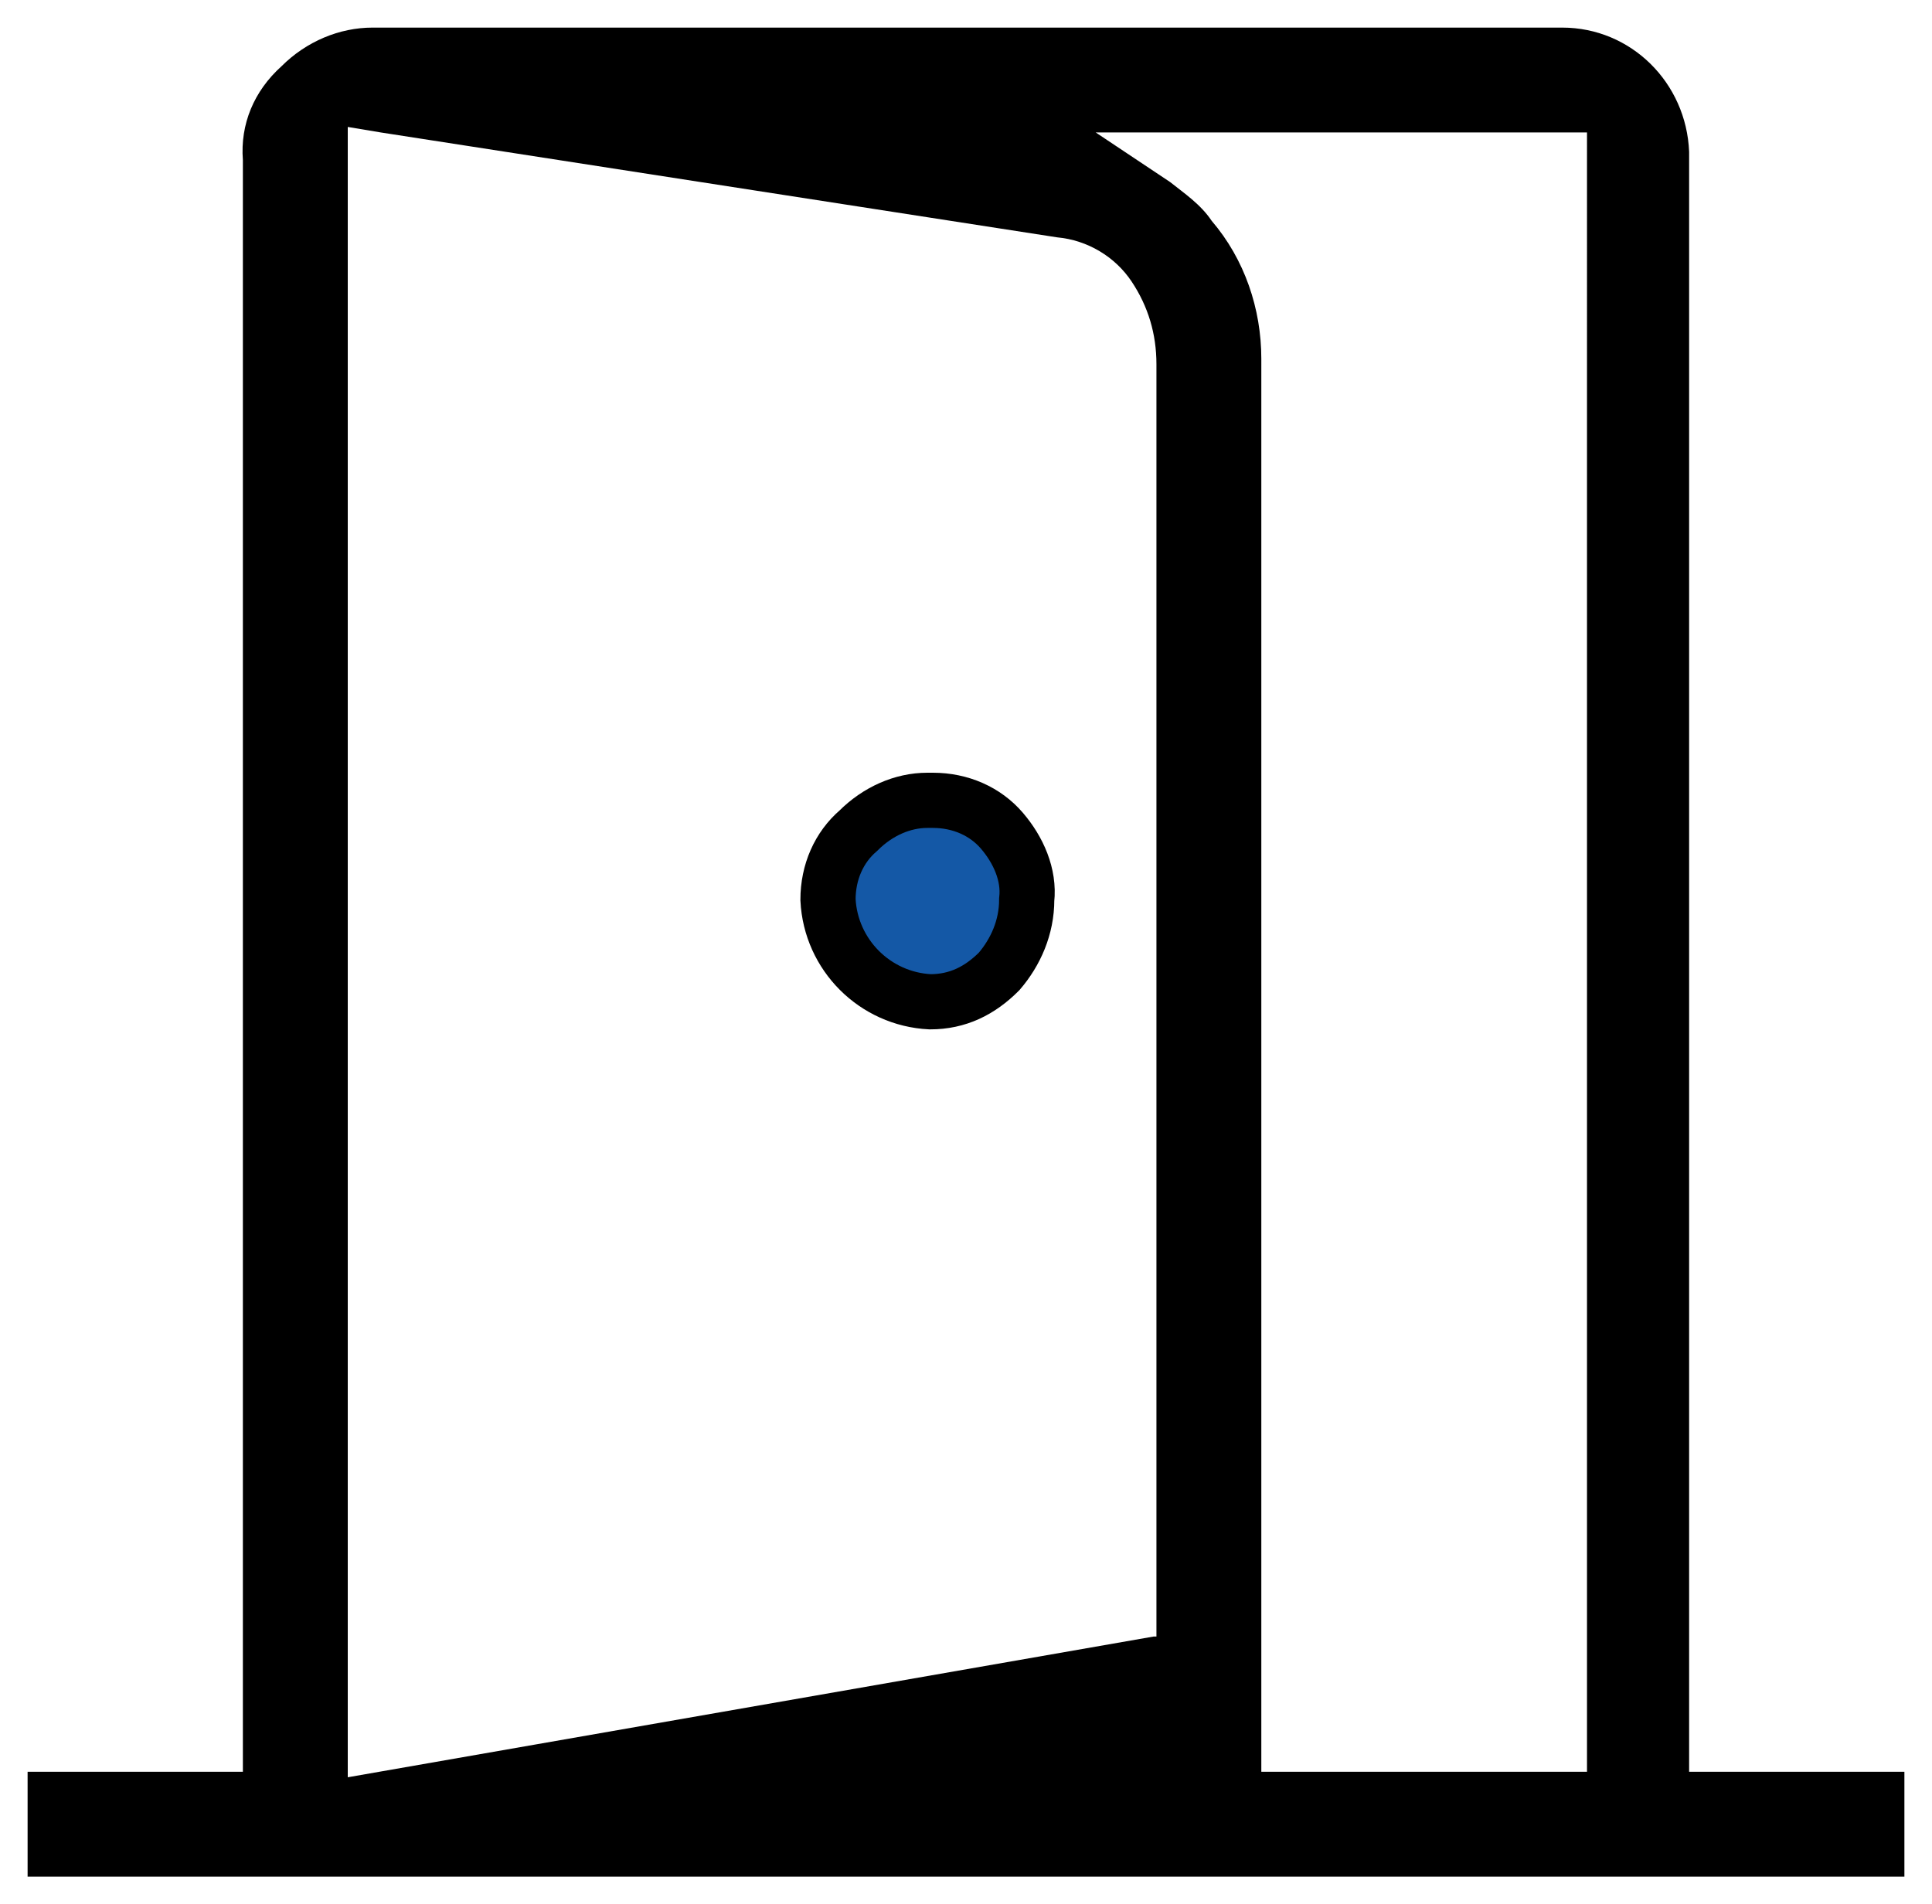 <?xml version="1.0" encoding="utf-8"?>
<!-- Generator: Adobe Illustrator 26.3.1, SVG Export Plug-In . SVG Version: 6.00 Build 0)  -->
<svg version="1.1" id="レイヤー_1" xmlns="http://www.w3.org/2000/svg" xmlns:xlink="http://www.w3.org/1999/xlink" x="0px"
	 y="0px" viewBox="0 0 70 69" style="enable-background:new 0 0 70 69;" xml:space="preserve">
<style type="text/css">
	.st0{fill:#1458A6;}
	.st1{fill:none;stroke:#000000;stroke-width:2;stroke-miterlimit:10;}
</style>
<path d="M61.2,64.2c0,0,0-58.6,0-58.7C61.1,3,59.1,1,56.6,1L13.5,1c-1.2,0-2.4,0.5-3.3,1.4C9.2,3.3,8.7,4.5,8.8,5.8v58.4H1V68l68,0
	v-3.8H61.2z M41.8,59.3l-29.2,5.1V5.7V4.6l1.2,0.2l24.5,3.8c1.1,0.1,2.1,0.7,2.7,1.6c0.6,0.9,0.9,1.9,0.9,3V59.3z M57.4,64.2H46.7
	h-1l0-1V13c0-1.8-0.6-3.6-1.8-5c-0.4-0.6-1-1-1.5-1.4l-2.7-1.8l17.8,0V64.2z"/>
<path class="st0" d="M33.7,36.3c-2-0.1-3.6-1.7-3.7-3.7c0-1,0.4-1.9,1.1-2.5c0.7-0.7,1.6-1.1,2.5-1.1l0.2,0c1,0,1.9,0.4,2.5,1.1
	c0.6,0.7,1,1.6,0.9,2.5c0,1-0.4,1.9-1,2.6C35.5,35.9,34.7,36.3,33.7,36.3L33.7,36.3z"/>
<path class="st1" d="M33.7,36.3c-2-0.1-3.6-1.7-3.7-3.7c0-1,0.4-1.9,1.1-2.5c0.7-0.7,1.6-1.1,2.5-1.1l0.2,0c1,0,1.9,0.4,2.5,1.1
	c0.6,0.7,1,1.6,0.9,2.5c0,1-0.4,1.9-1,2.6C35.5,35.9,34.7,36.3,33.7,36.3L33.7,36.3z"/>
</svg>
